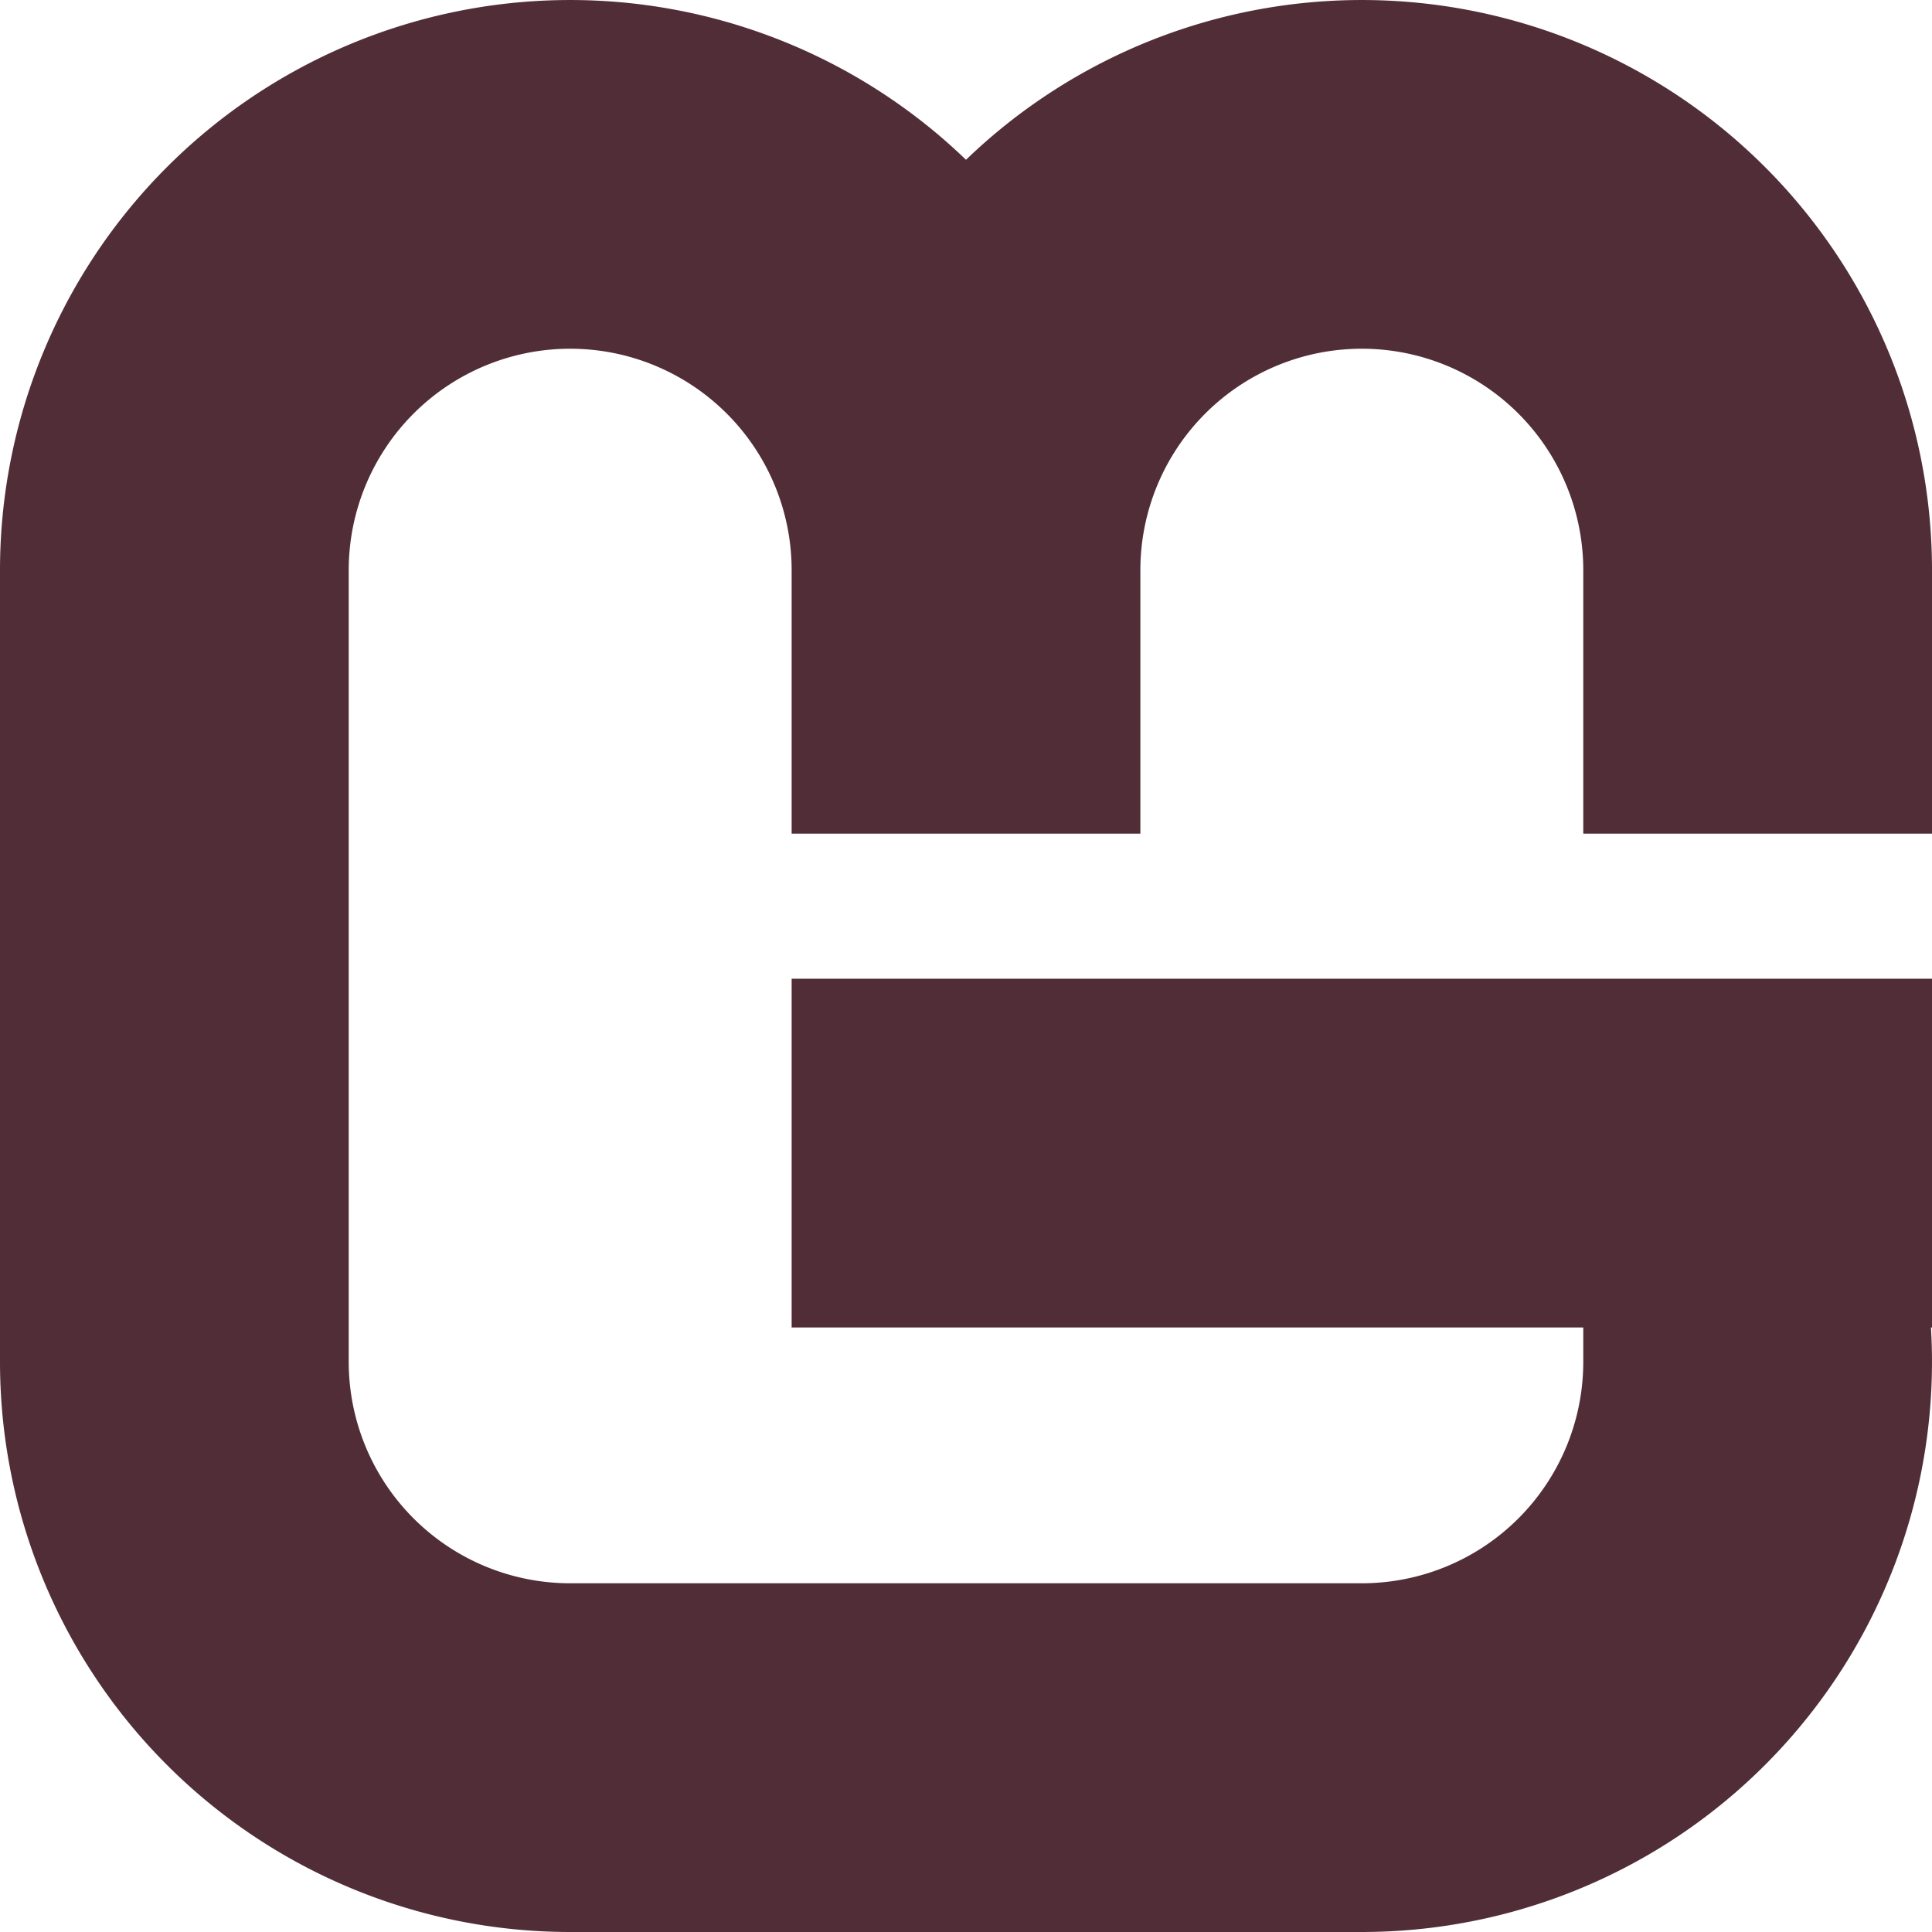 <svg role="img" width="32px" height="32px" viewBox="0 0 24 24" xmlns="http://www.w3.org/2000/svg"><title>MonoGames</title><path fill="#512d38" d="M24 10.356V7.083a7.083 7.083 0 0 0-12-5.098A7.083 7.083 0 0 0 0 7.083v9.834A7.083 7.083 0 0 0 7.083 24h9.834a7.083 7.083 0 0 0 7.07-7.51H24v-4.332H9.834v4.332h9.834v.427a2.751 2.751 0 0 1-2.751 2.751H7.083a2.751 2.751 0 0 1-2.751-2.751V7.083a2.751 2.751 0 1 1 5.502 0v3.273h4.332V7.083a2.751 2.751 0 1 1 5.502 0v3.273z"/></svg>